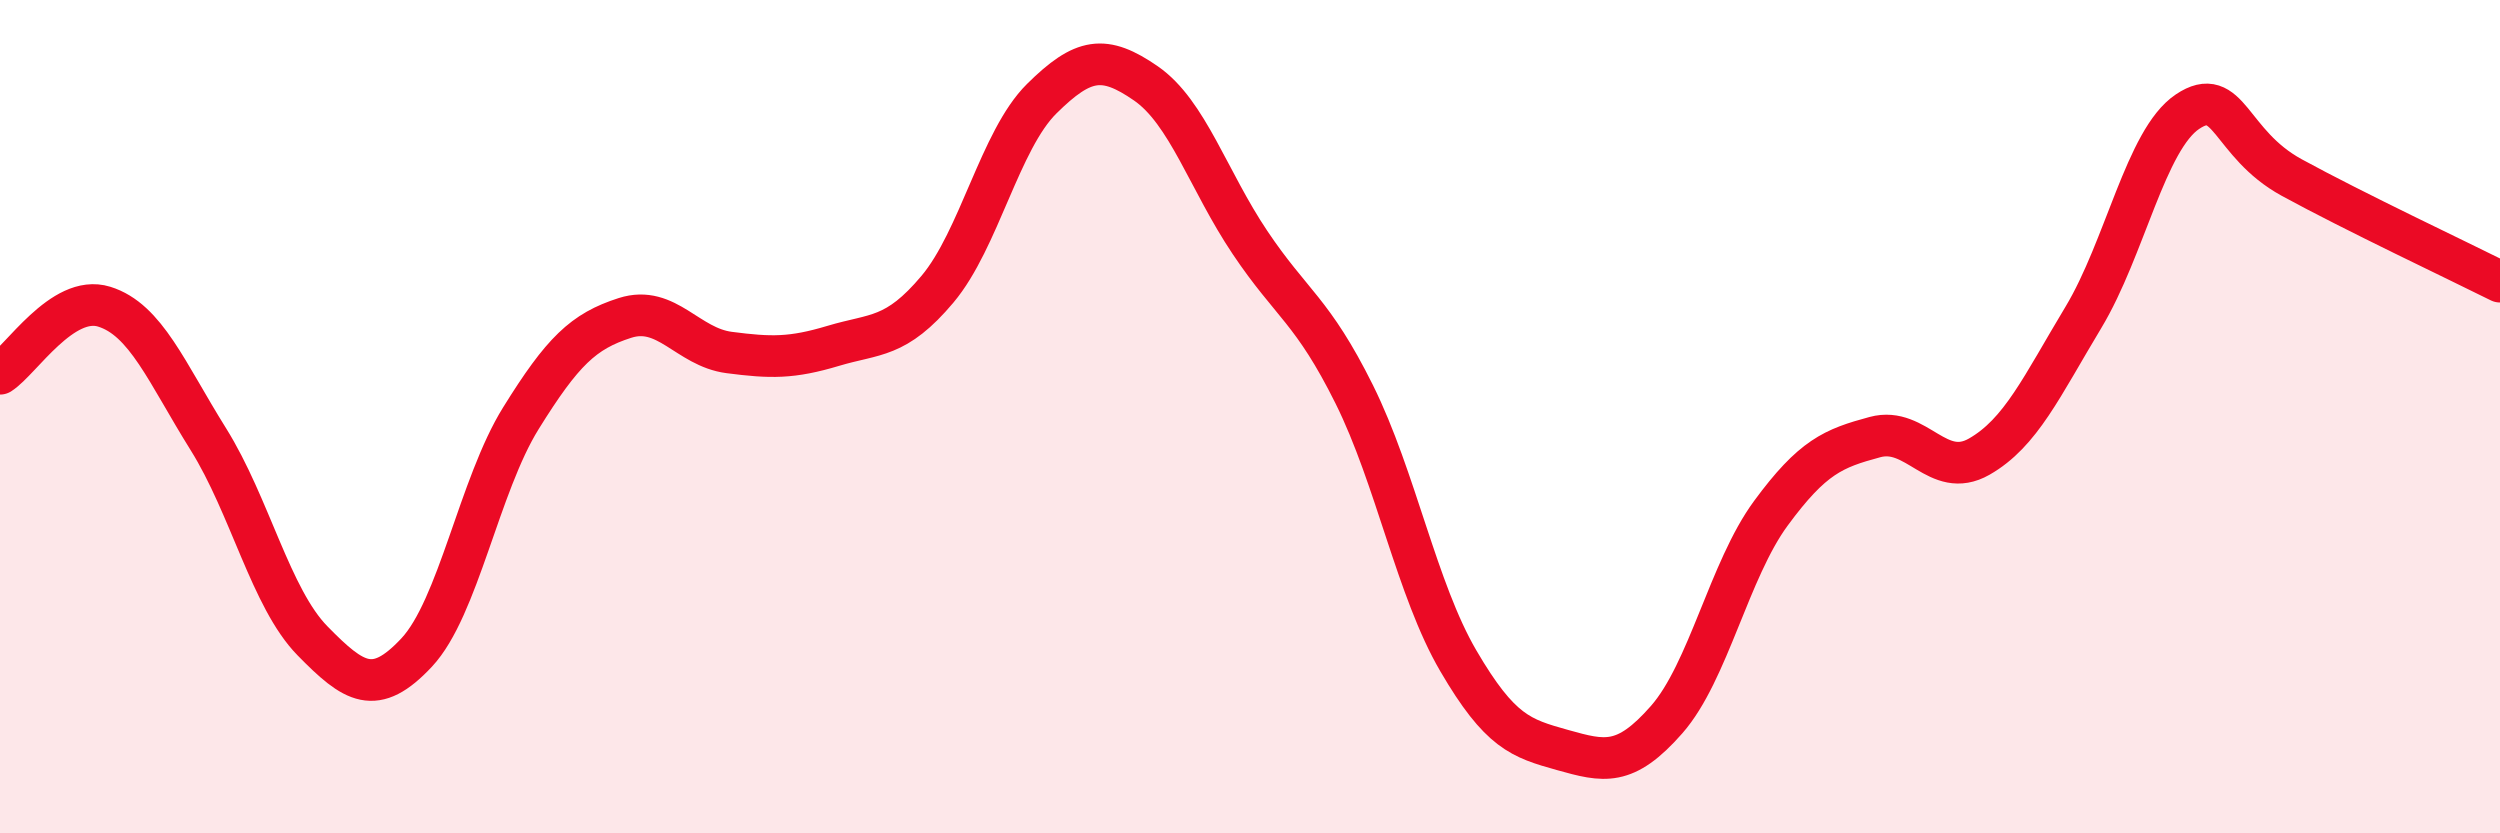 
    <svg width="60" height="20" viewBox="0 0 60 20" xmlns="http://www.w3.org/2000/svg">
      <path
        d="M 0,8.97 C 0.5,8.65 1.5,7.05 2.5,7.36 C 3.5,7.67 4,8.94 5,10.54 C 6,12.14 6.5,14.36 7.5,15.38 C 8.5,16.4 9,16.73 10,15.66 C 11,14.59 11.5,11.65 12.5,10.04 C 13.5,8.43 14,7.95 15,7.63 C 16,7.31 16.5,8.33 17.5,8.46 C 18.5,8.59 19,8.6 20,8.3 C 21,8 21.5,8.13 22.5,6.94 C 23.5,5.75 24,3.36 25,2.37 C 26,1.38 26.5,1.31 27.5,2 C 28.5,2.69 29,4.33 30,5.82 C 31,7.31 31.5,7.45 32.5,9.46 C 33.5,11.47 34,14.15 35,15.86 C 36,17.57 36.5,17.72 37.5,18 C 38.5,18.28 39,18.41 40,17.27 C 41,16.13 41.5,13.68 42.5,12.32 C 43.5,10.96 44,10.76 45,10.49 C 46,10.22 46.5,11.53 47.5,10.96 C 48.5,10.39 49,9.28 50,7.62 C 51,5.96 51.5,3.35 52.5,2.68 C 53.5,2.01 53.5,3.44 55,4.26 C 56.5,5.08 59,6.26 60,6.76L60 20L0 20Z"
        fill="#EB0A25"
        opacity="0.1"
        stroke-linecap="round"
        stroke-linejoin="round"
      />
      <path
        d="M 0,8.97 C 0.5,8.65 1.5,7.05 2.5,7.36 C 3.5,7.67 4,8.94 5,10.54 C 6,12.14 6.5,14.36 7.5,15.38 C 8.5,16.4 9,16.73 10,15.66 C 11,14.59 11.5,11.65 12.5,10.04 C 13.5,8.43 14,7.95 15,7.63 C 16,7.31 16.5,8.33 17.5,8.46 C 18.5,8.59 19,8.6 20,8.3 C 21,8 21.5,8.13 22.5,6.94 C 23.5,5.75 24,3.36 25,2.37 C 26,1.38 26.5,1.31 27.5,2 C 28.5,2.69 29,4.33 30,5.82 C 31,7.31 31.5,7.45 32.5,9.46 C 33.5,11.47 34,14.15 35,15.86 C 36,17.57 36.5,17.72 37.5,18 C 38.5,18.28 39,18.41 40,17.27 C 41,16.13 41.5,13.68 42.5,12.32 C 43.5,10.96 44,10.76 45,10.49 C 46,10.22 46.5,11.53 47.5,10.96 C 48.5,10.39 49,9.28 50,7.62 C 51,5.96 51.5,3.35 52.5,2.68 C 53.5,2.01 53.5,3.44 55,4.26 C 56.5,5.08 59,6.26 60,6.76"
        stroke="#EB0A25"
        stroke-width="1"
        fill="none"
        stroke-linecap="round"
        stroke-linejoin="round"
      />
    </svg>
  